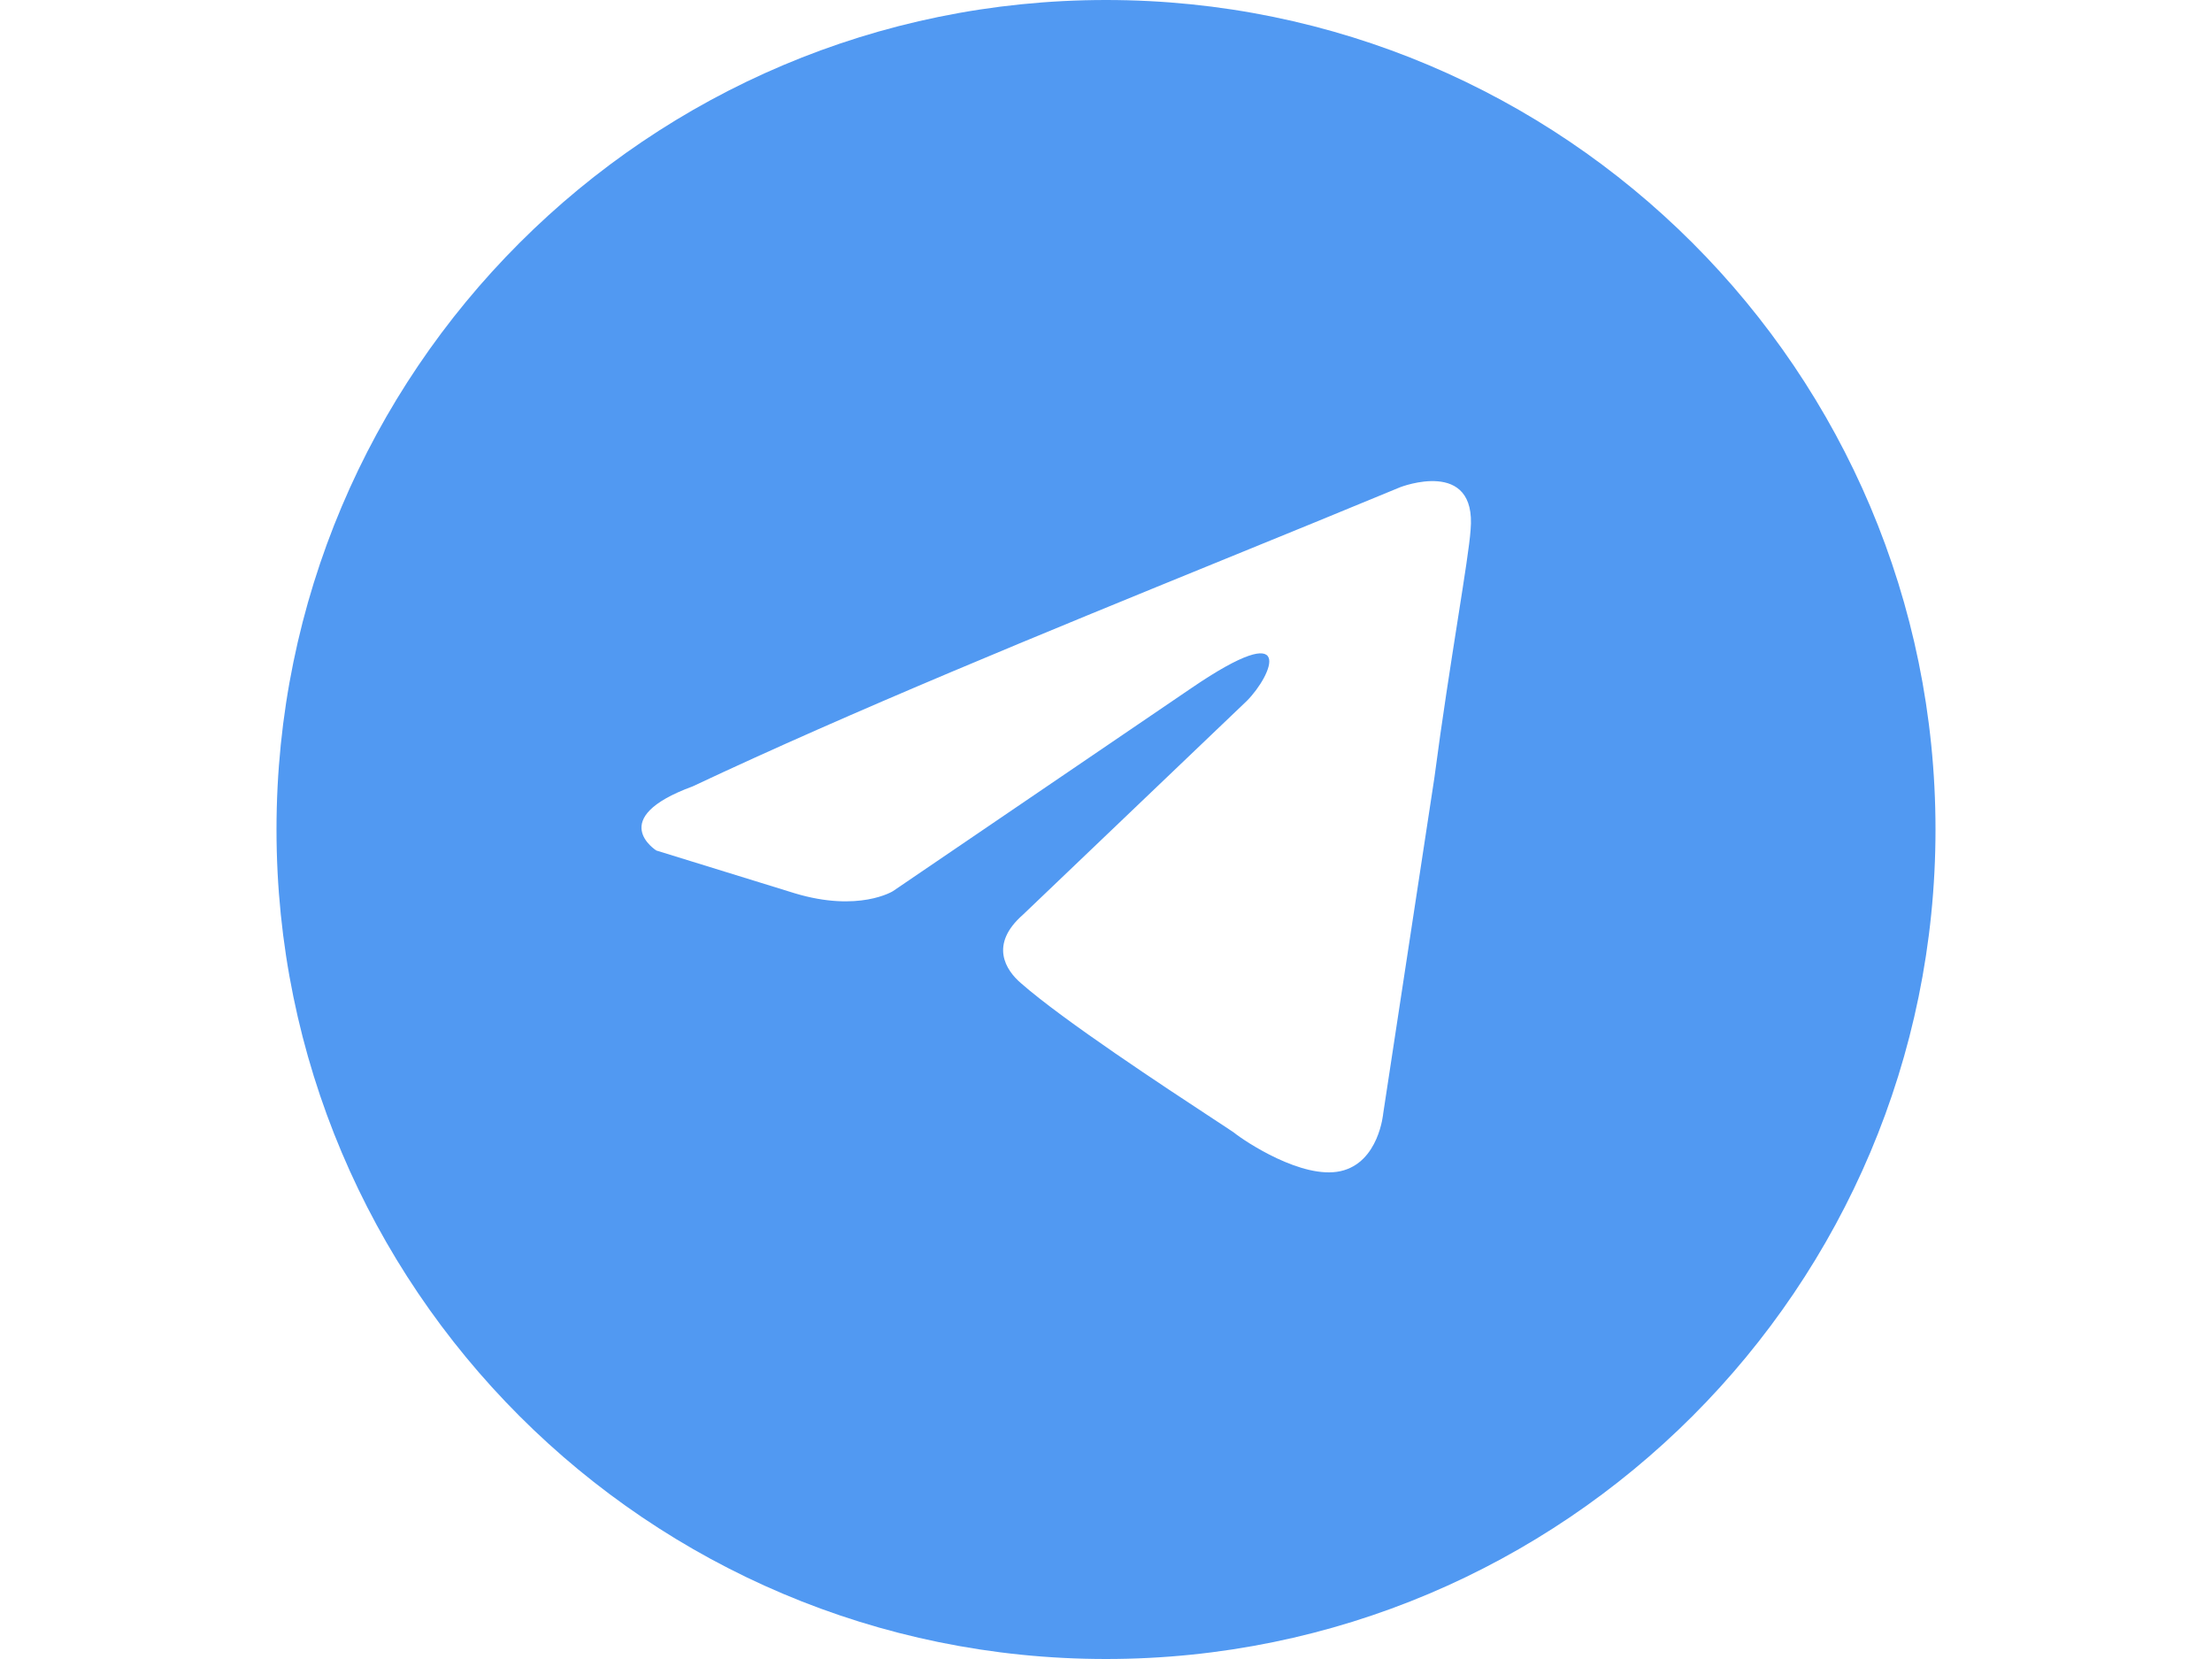 <?xml version="1.0" encoding="UTF-8"?> <svg xmlns="http://www.w3.org/2000/svg" viewBox="0 0 40 30" fill="none"><path fill-rule="evenodd" clip-rule="evenodd" d="M20 30C28.284 30 35 23.284 35 15C35 6.716 28.284 0 20 0C11.716 0 5 6.716 5 15C5 23.284 11.716 30 20 30ZM26.593 9.583C26.709 8.269 25.321 8.81 25.321 8.81C24.297 9.235 23.24 9.665 22.172 10.101C18.86 11.452 15.439 12.848 12.524 14.221C10.944 14.801 11.869 15.38 11.869 15.38L14.374 16.154C15.531 16.502 16.147 16.115 16.147 16.115L21.544 12.443C23.471 11.129 23.008 12.211 22.546 12.675L18.499 16.54C17.882 17.081 18.19 17.545 18.46 17.777C19.225 18.451 21.106 19.686 21.927 20.225C22.141 20.365 22.283 20.458 22.315 20.482C22.507 20.637 23.548 21.332 24.242 21.178C24.936 21.023 25.013 20.134 25.013 20.134L25.938 14.066C26.076 13.013 26.236 12.001 26.363 11.192C26.483 10.428 26.575 9.846 26.593 9.583Z" fill="#5199F2"></path></svg> 